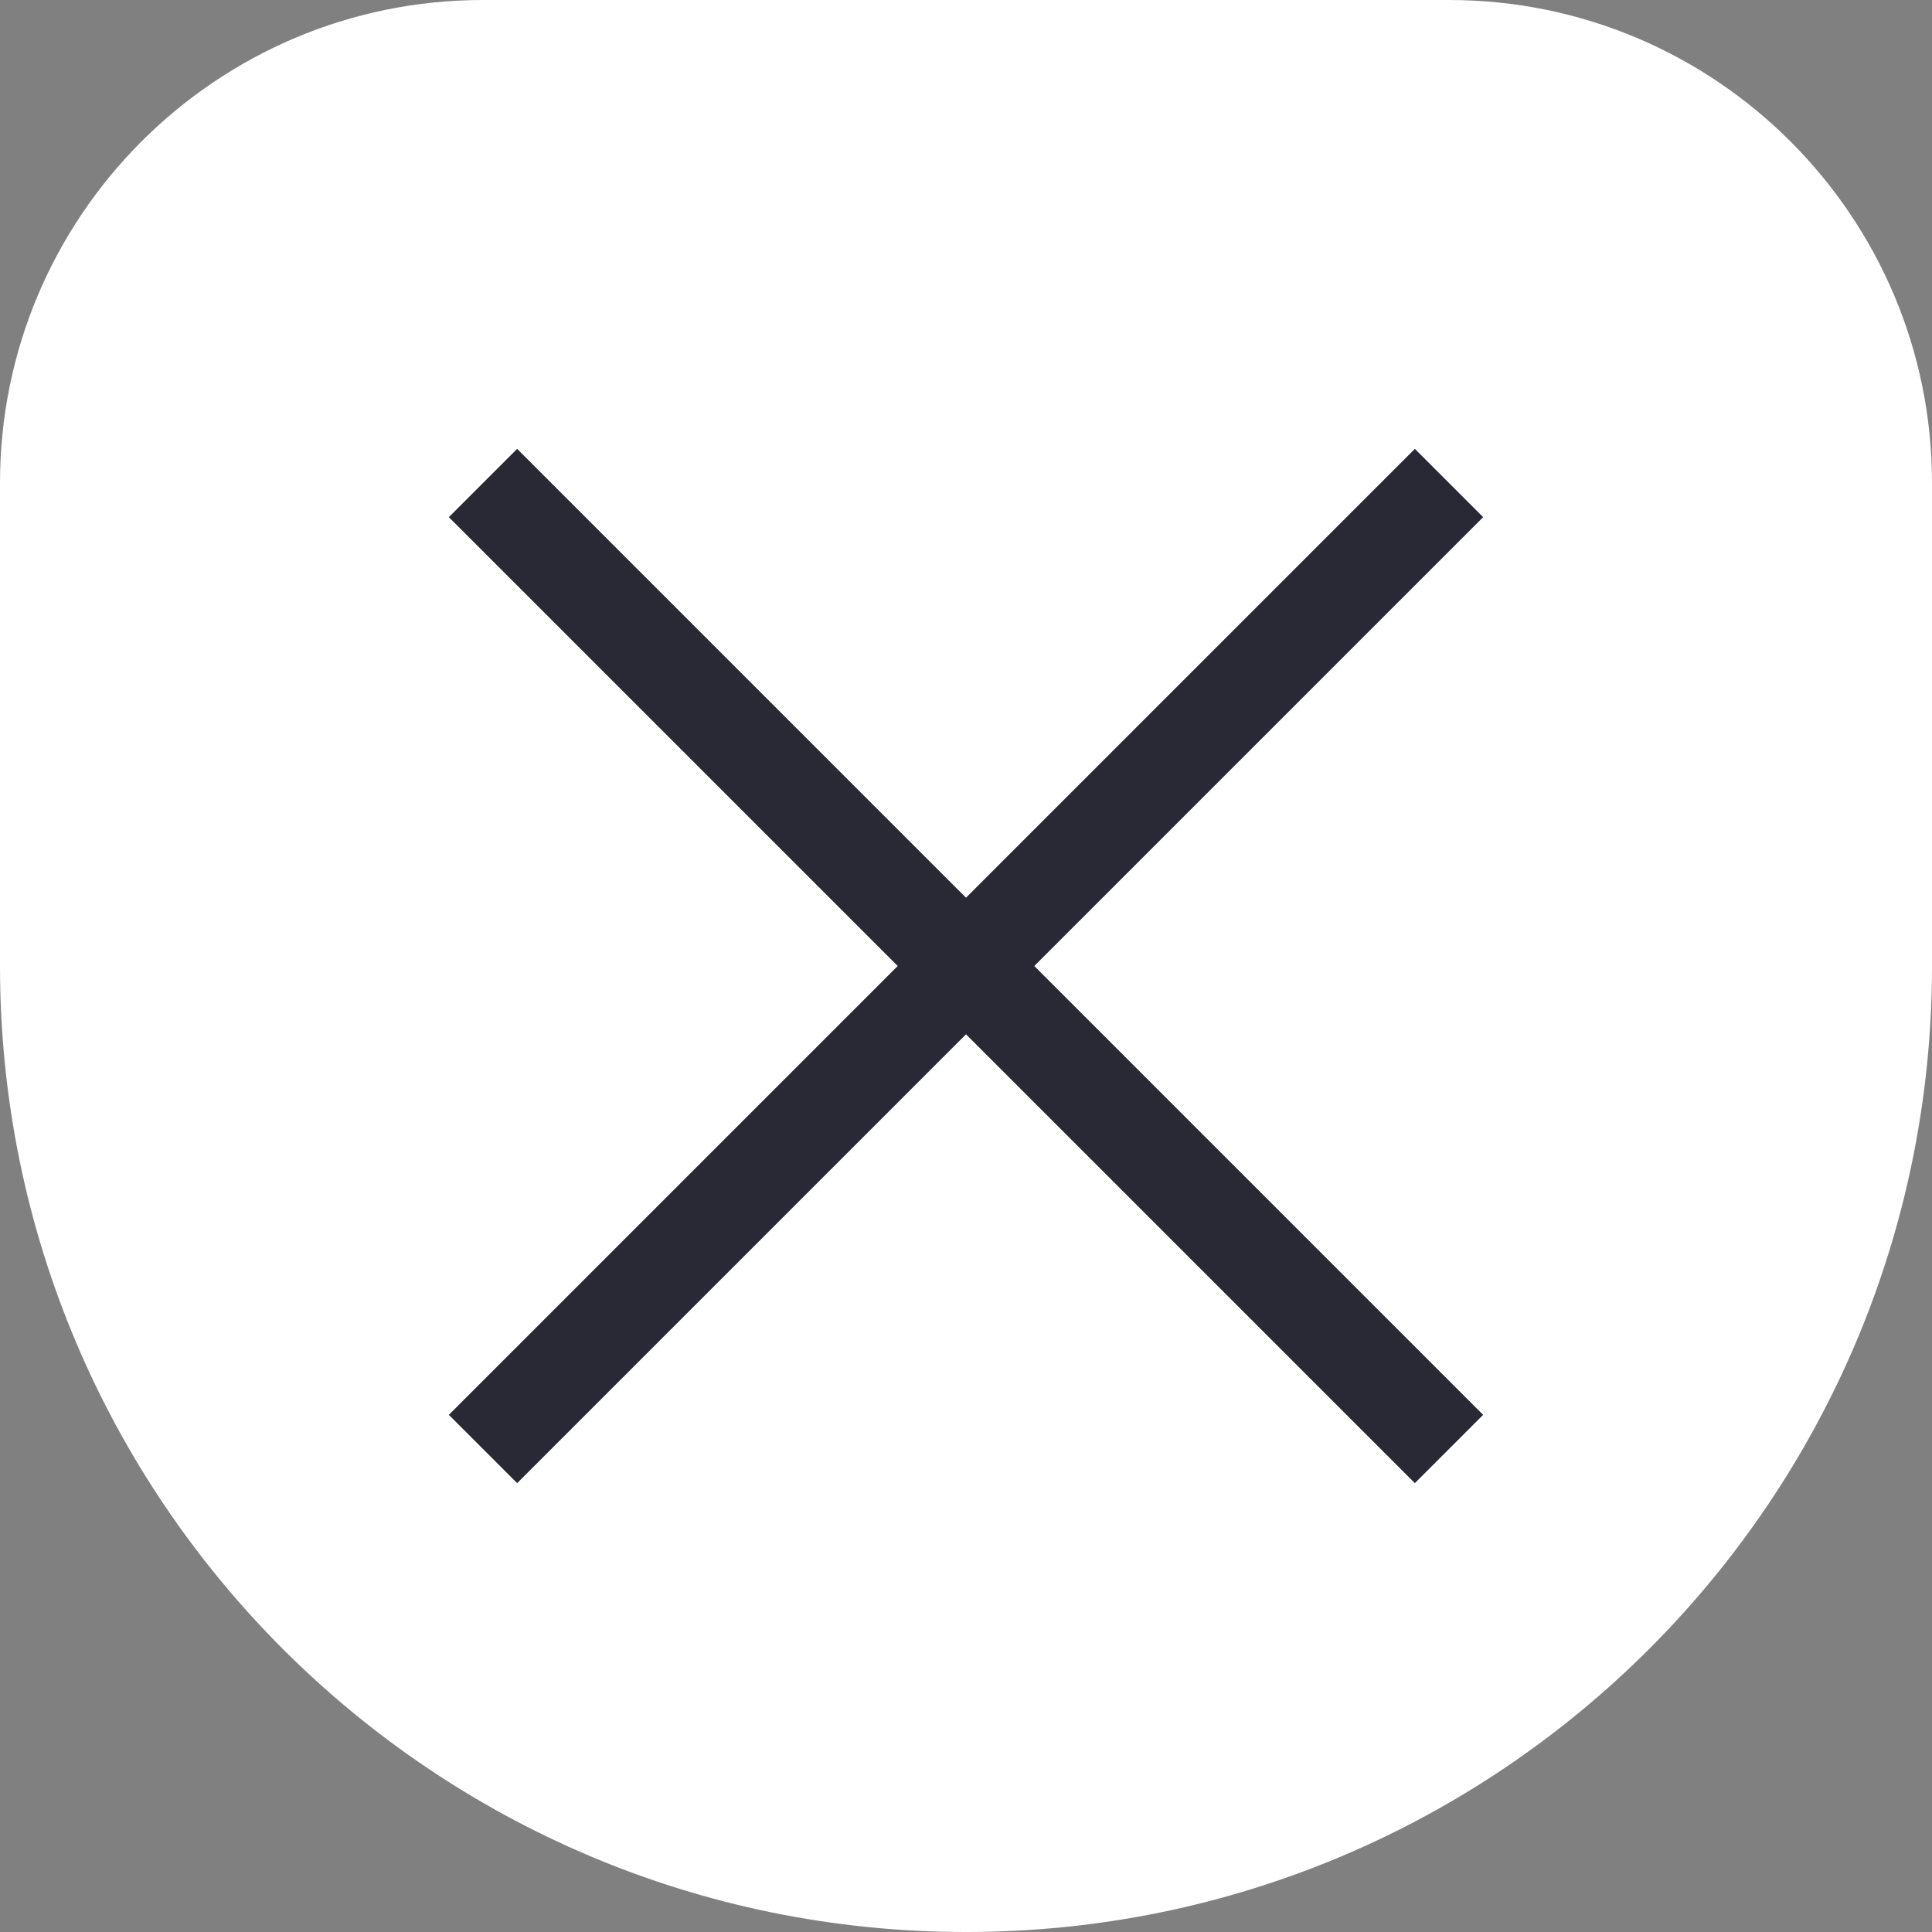 <svg width="20" height="20" viewBox="0 0 20 20" fill="none" xmlns="http://www.w3.org/2000/svg">
<rect x="0" y="0" width="20" height="20" fill="#808080" stroke="none"/>
<path d="M0 5C0 2.239 2.239 0 5 0H15C17.761 0 20 2.239 20 5V10C20 15.523 15.523 20 10 20C4.477 20 0 15.523 0 10V5Z" fill="white"/>
<path d="M5 5L15 15M15 5L5 15" stroke="#282934"/>
</svg>
